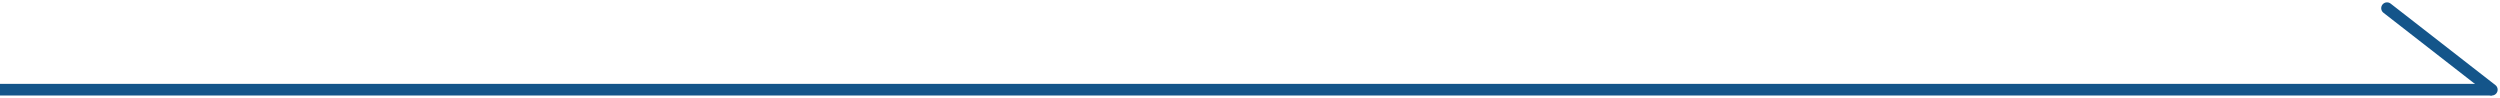 <?xml version="1.0" encoding="UTF-8"?> <svg xmlns="http://www.w3.org/2000/svg" width="214.702" height="8.403" viewBox="0 0 214.702 8.403"><defs><style> .cls-1, .cls-2 { fill: none; stroke: #14558a; } .cls-2 { stroke-linecap: round; } </style></defs><g id="グループ_2756" data-name="グループ 2756" transform="translate(-0.5 -17.798)"><line id="線_127" data-name="線 127" class="cls-1" x2="214" transform="translate(0.5 25.5)"></line><line id="線_128" data-name="線 128" class="cls-2" x2="9" y2="7" transform="translate(205.5 18.5)"></line></g></svg> 